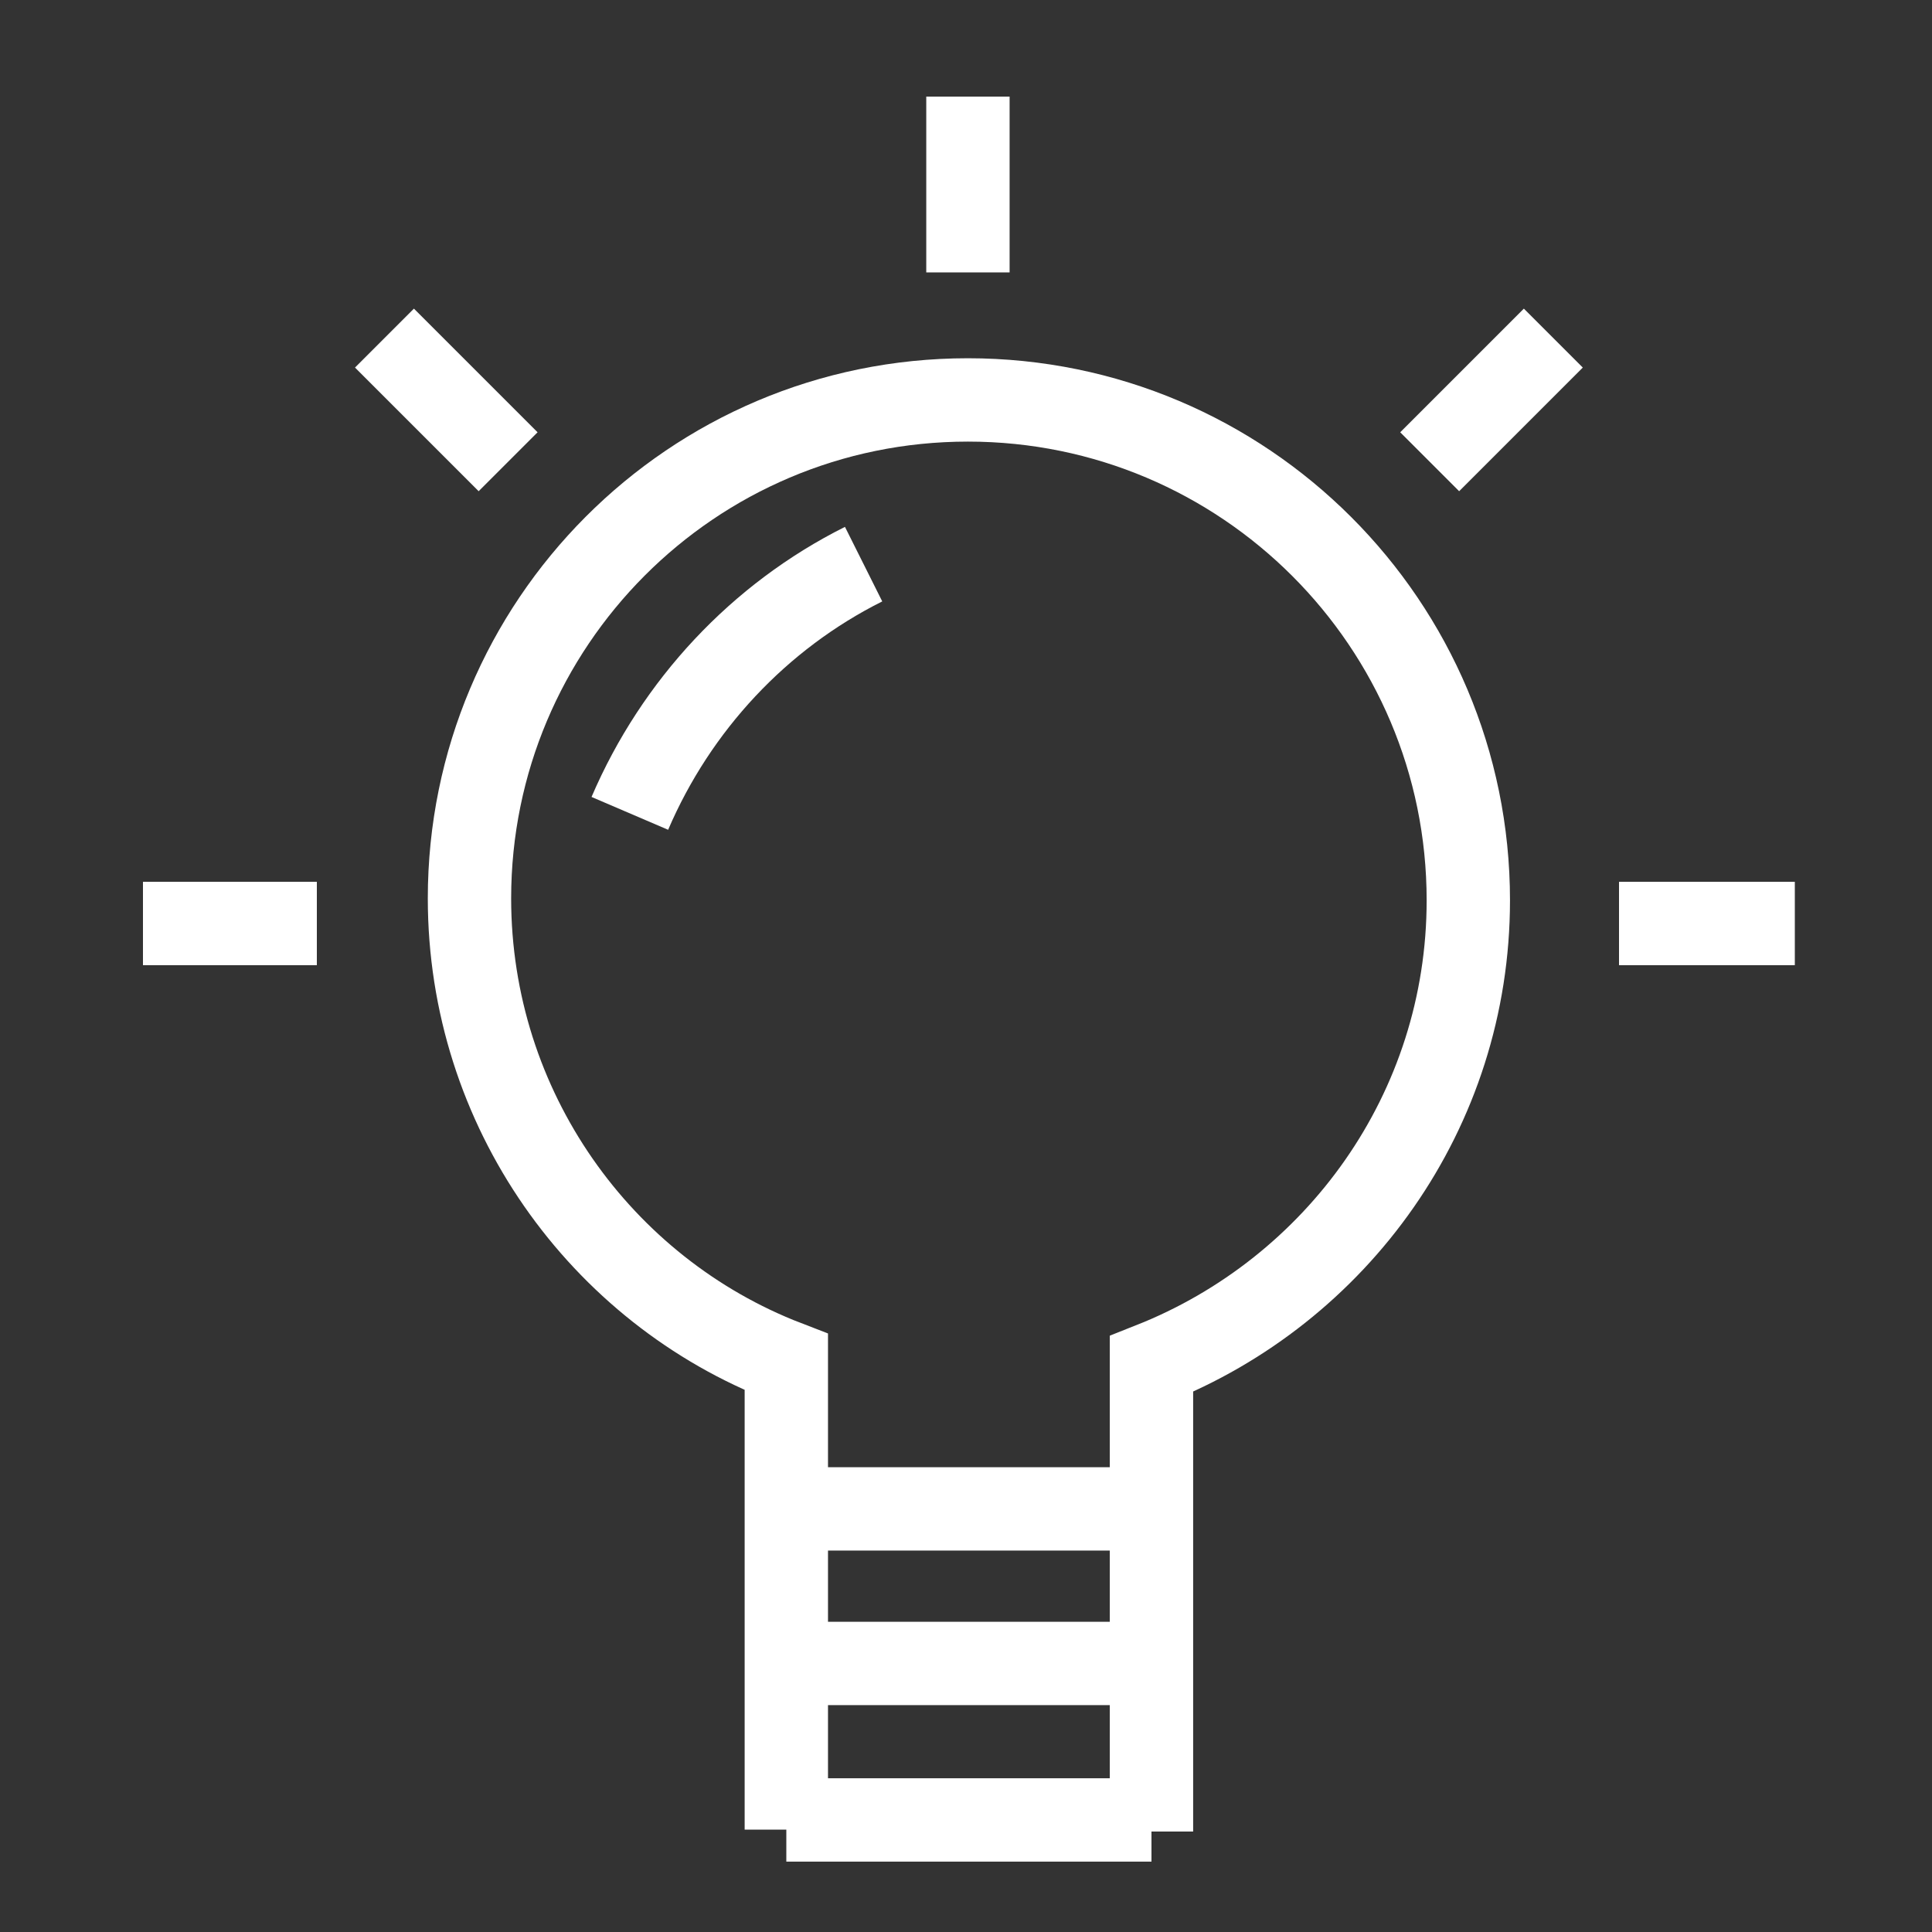 <?xml version="1.0" encoding="utf-8"?>
<!-- Generator: Adobe Illustrator 23.0.3, SVG Export Plug-In . SVG Version: 6.00 Build 0)  -->
<svg version="1.1" id="レイヤー_1" xmlns="http://www.w3.org/2000/svg" xmlns:xlink="http://www.w3.org/1999/xlink" x="0px"
	 y="0px" viewBox="0 0 100 100" style="enable-background:new 0 0 100 100;" xml:space="preserve">
<rect x="0" y="0" width="100" height="100" fill="#333333" stroke="none"/>
<style type="text/css">
	.st0{fill:none;stroke:#FFFFFF;stroke-width:4.314;stroke-miterlimit:10;}
</style>
<g>
	<line class="st0" x1="40.7" y1="86.1" x2="59.6" y2="86.1"/>
	<line class="st0" x1="40.7" y1="94.2" x2="59.6" y2="94.2"/>
	<g>
		<path class="st0" d="M59.6,94.8V70.6c9.6-3.8,16.4-13.1,16.4-24c0-14.3-11.6-25.9-25.9-25.9S24.3,32.3,24.3,46.5
			c0,10.9,6.8,20.3,16.4,24v24.2"/>
		<line class="st0" x1="40.7" y1="78.1" x2="59.6" y2="78.1"/>
		<g>
			<line class="st0" x1="83.8" y1="47.8" x2="92.9" y2="47.8"/>
			<line class="st0" x1="7.4" y1="47.8" x2="16.4" y2="47.8"/>
		</g>
		<g>
			<line class="st0" x1="74" y1="23.9" x2="80.4" y2="17.5"/>
		</g>
		<g>
			<line class="st0" x1="50.1" y1="14.1" x2="50.1" y2="5"/>
		</g>
		<g>
			<line class="st0" x1="26.3" y1="23.9" x2="19.9" y2="17.5"/>
		</g>
		<path class="st0" d="M44.7,29.2c-5.4,2.7-9.7,7.3-12.1,12.9"/>
	</g>
</g>
</svg>
